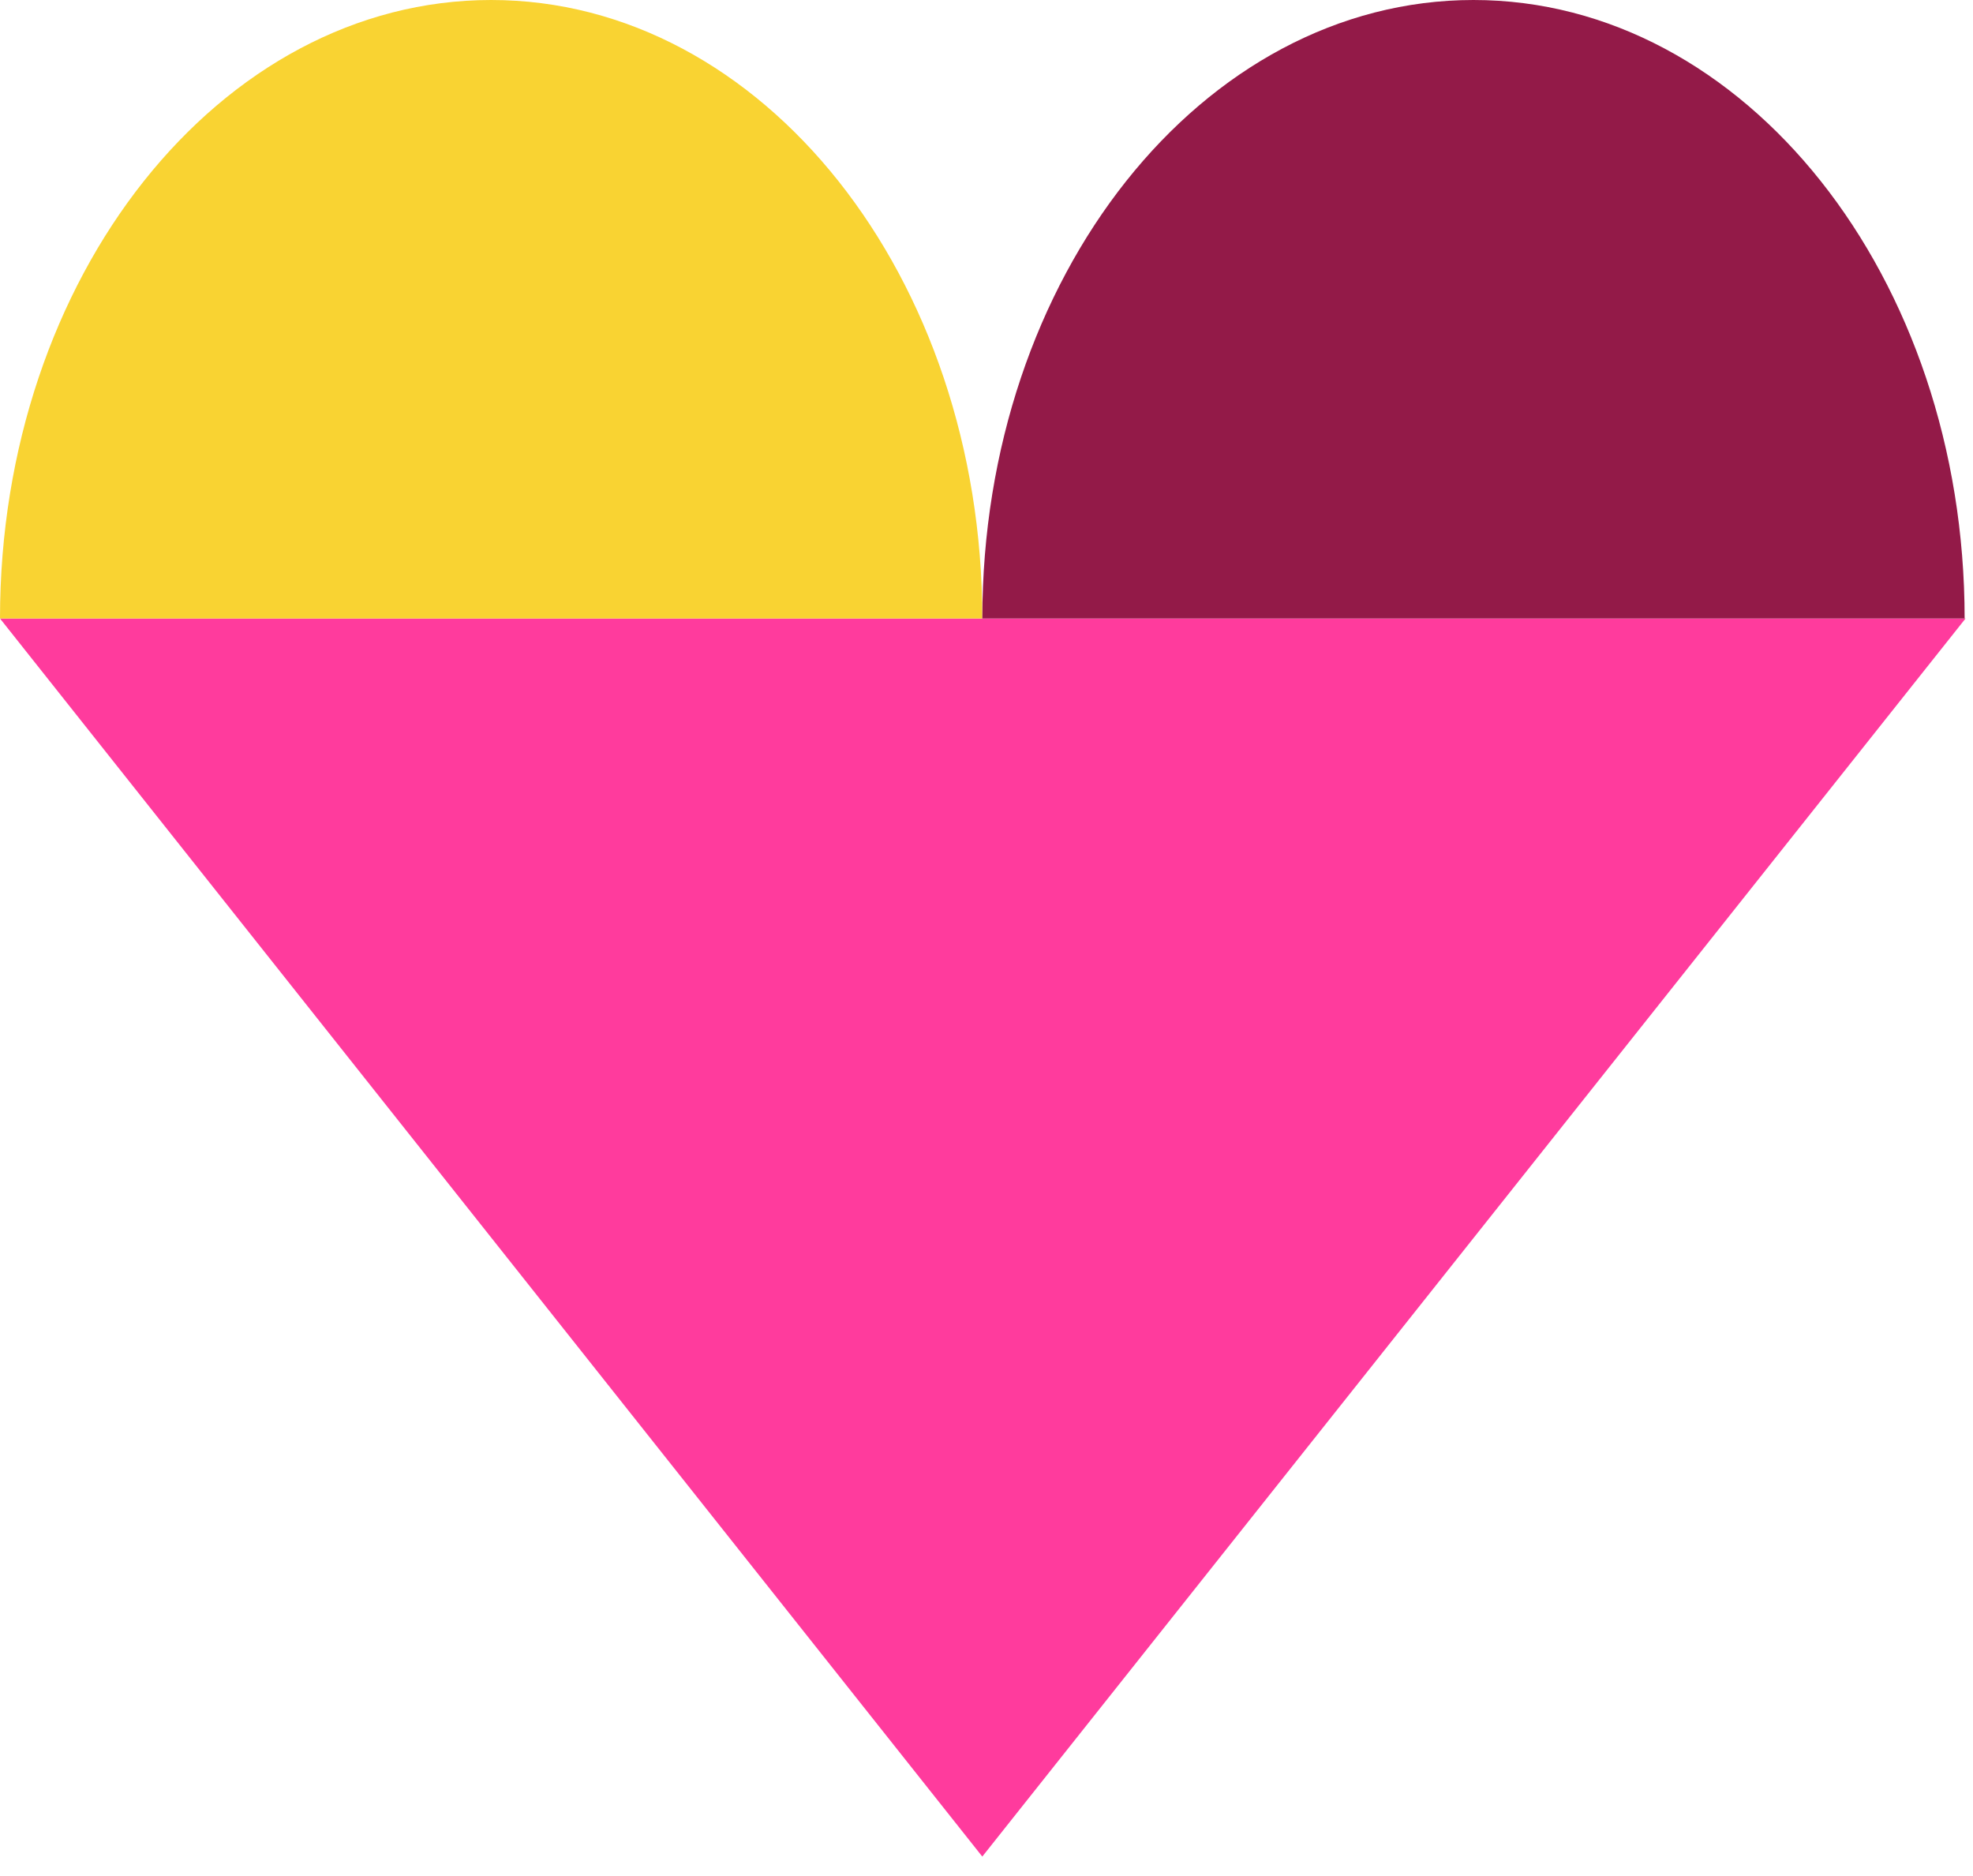 <svg width="61" height="58" viewBox="0 0 61 58" fill="none" xmlns="http://www.w3.org/2000/svg">
<path d="M60.769 19.122H0L30.37 57.398L60.769 19.122Z" fill="#FF3B9D"/>
<path d="M0 19.122C0 8.566 6.791 0 15.185 0C23.579 0 30.37 8.566 30.37 19.122H0Z" fill="#F9D332"/>
<path d="M30.371 19.122C30.371 8.566 37.162 0 45.556 0C53.95 0 60.741 8.566 60.741 19.122H30.371Z" fill="#931A48"/>
</svg>
